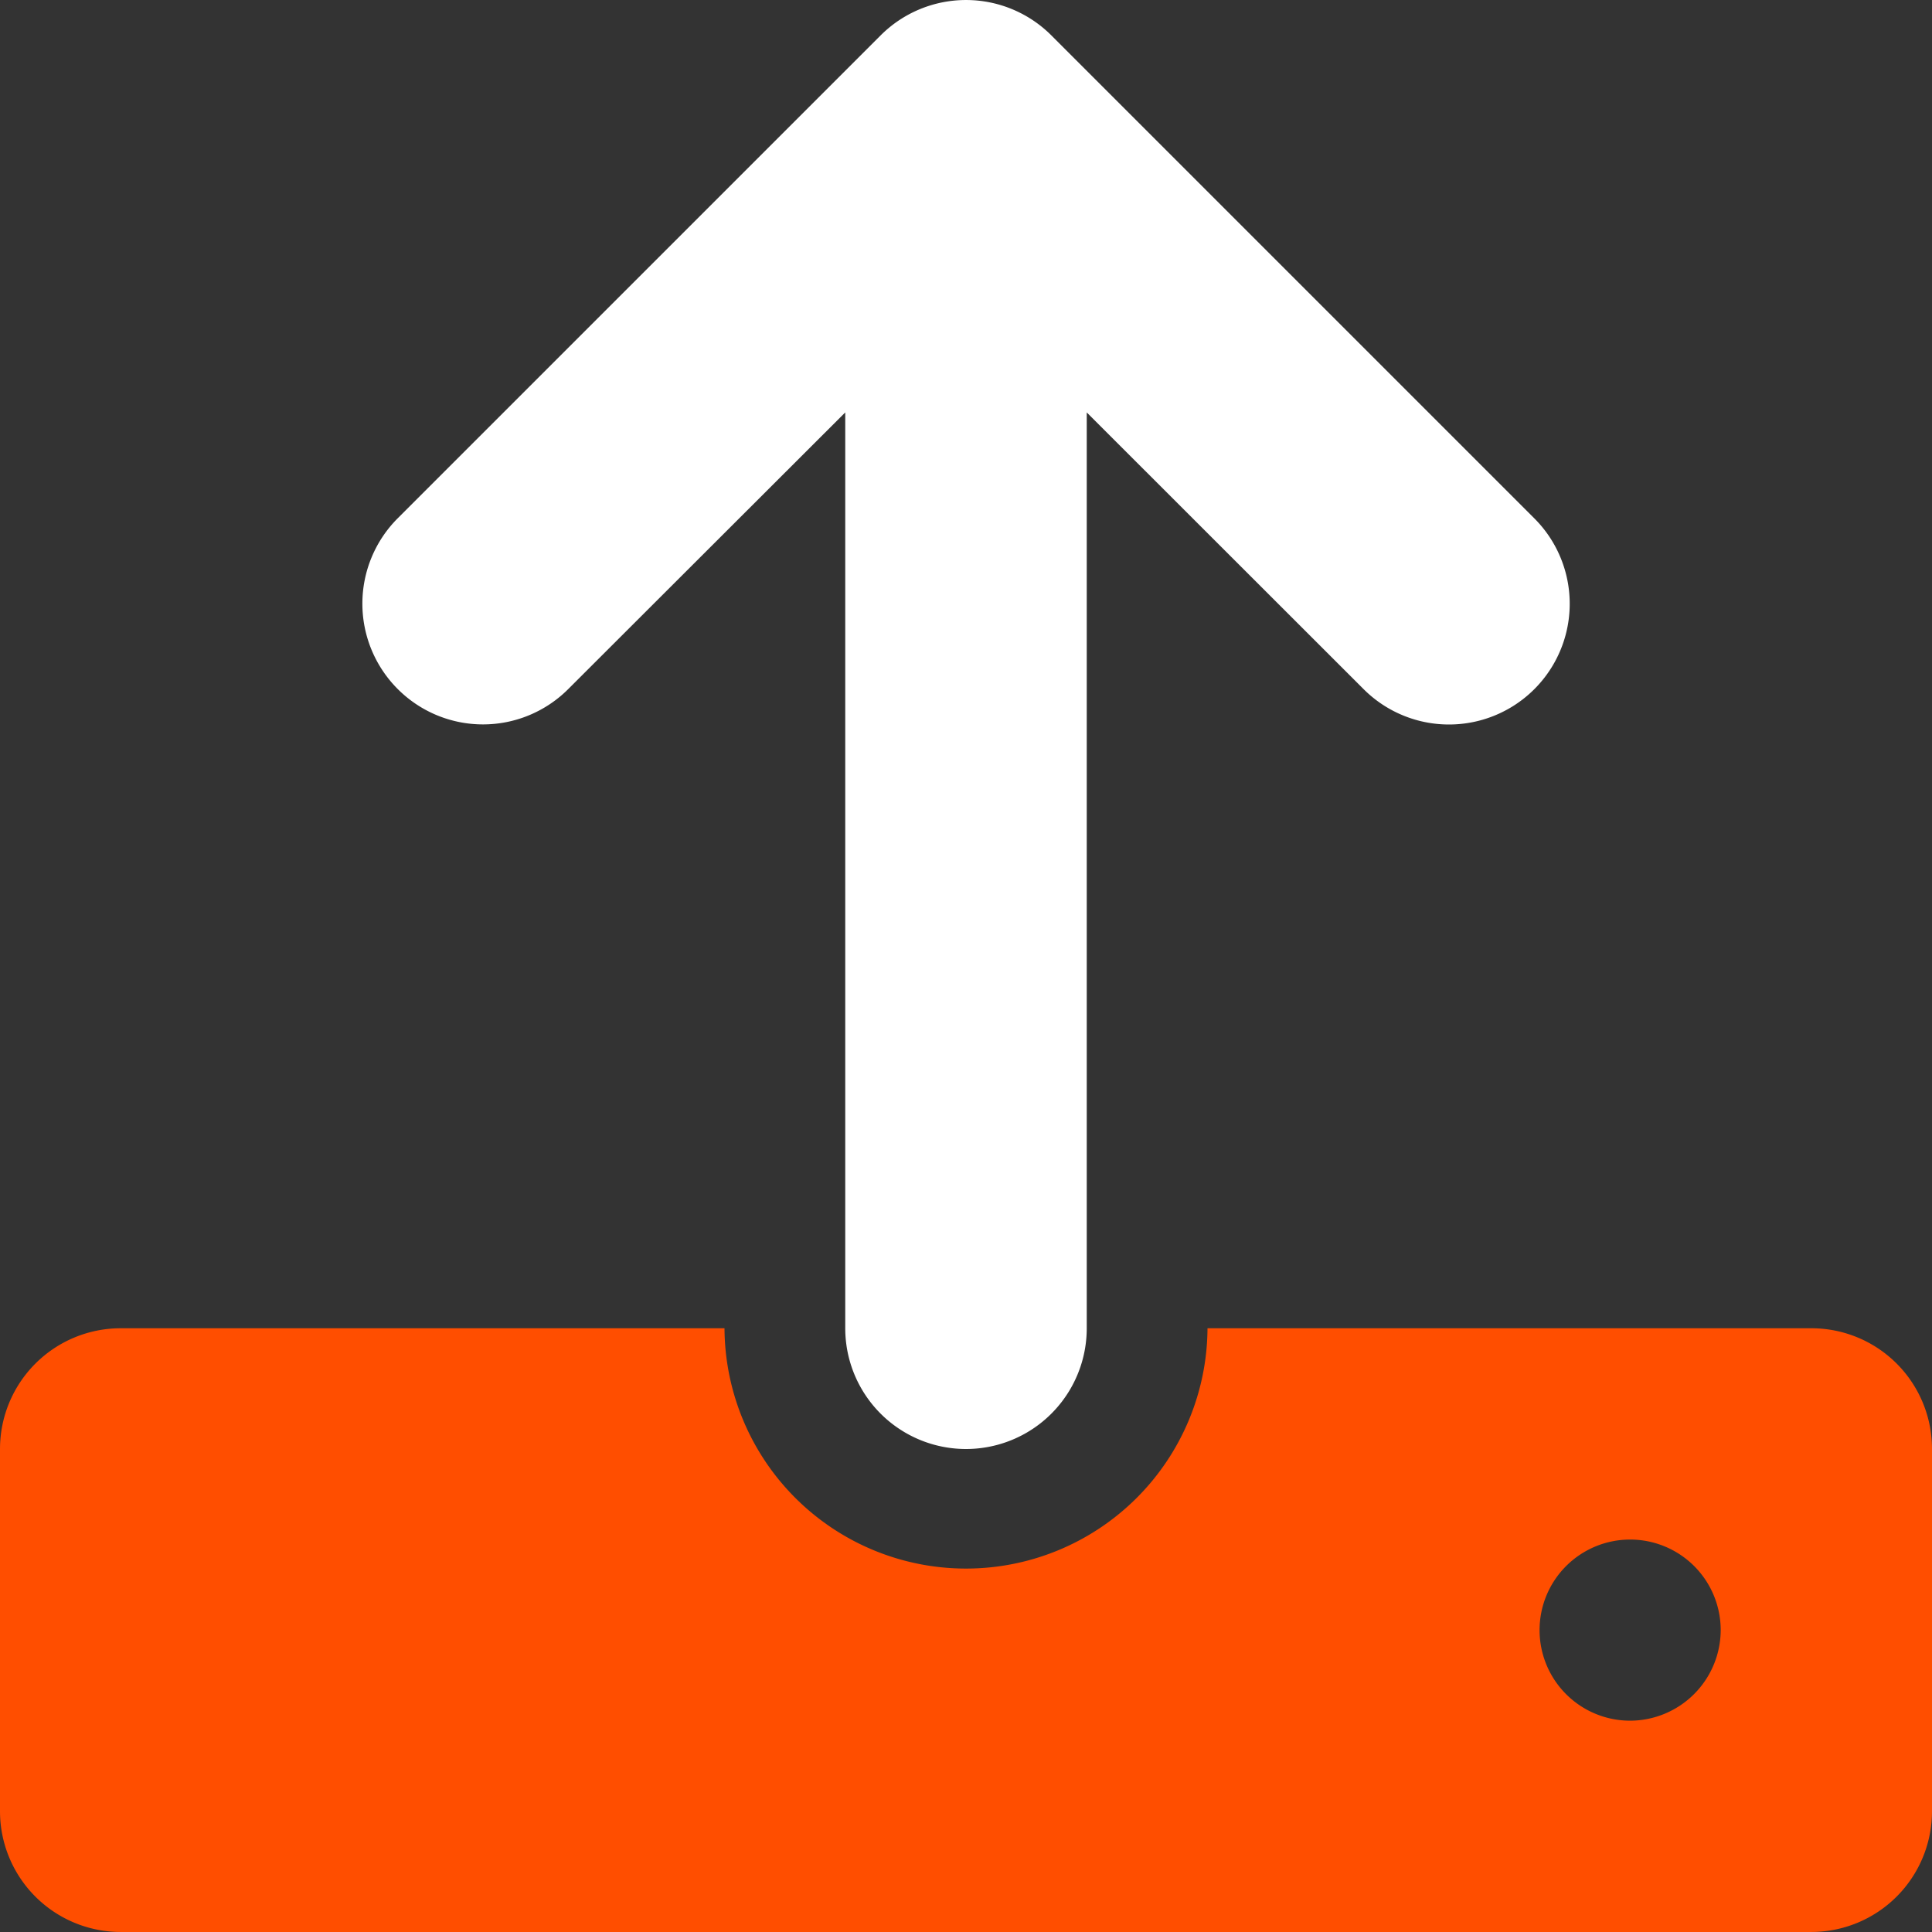 <svg id="Group_80" data-name="Group 80" xmlns="http://www.w3.org/2000/svg" width="333.878" height="333.878" viewBox="0 0 333.878 333.878">
  <rect x="0" y="0" width="333.878" height="333.878" fill="#333333" stroke="none"/>
  <path id="Path_50" data-name="Path 50" d="M313.011,352H208.674a41.735,41.735,0,0,1-83.469,0H20.867A20.87,20.87,0,0,0,0,372.867v62.6a20.87,20.87,0,0,0,20.867,20.867H313.011a20.87,20.87,0,0,0,20.867-20.867v-62.6A20.845,20.845,0,0,0,313.011,352Zm-31.3,67.819a15.651,15.651,0,1,1,15.651-15.651A15.7,15.7,0,0,1,281.71,419.819Z" transform="translate(0 -122.459)" fill="#ff4e00"/>
  <path id="Path_51" data-name="Path 51" d="M102.141,119.074a20.872,20.872,0,0,1,0-29.508L185.611,6.1a20.856,20.856,0,0,1,29.488.016l83.469,83.469a20.865,20.865,0,0,1-29.508,29.508L221.215,71.275V229.541a20.867,20.867,0,0,1-41.735,0V71.275l-47.864,47.8A20.82,20.82,0,0,1,102.141,119.074Z" transform="translate(-33.409)" fill="#fff"/>
</svg>
